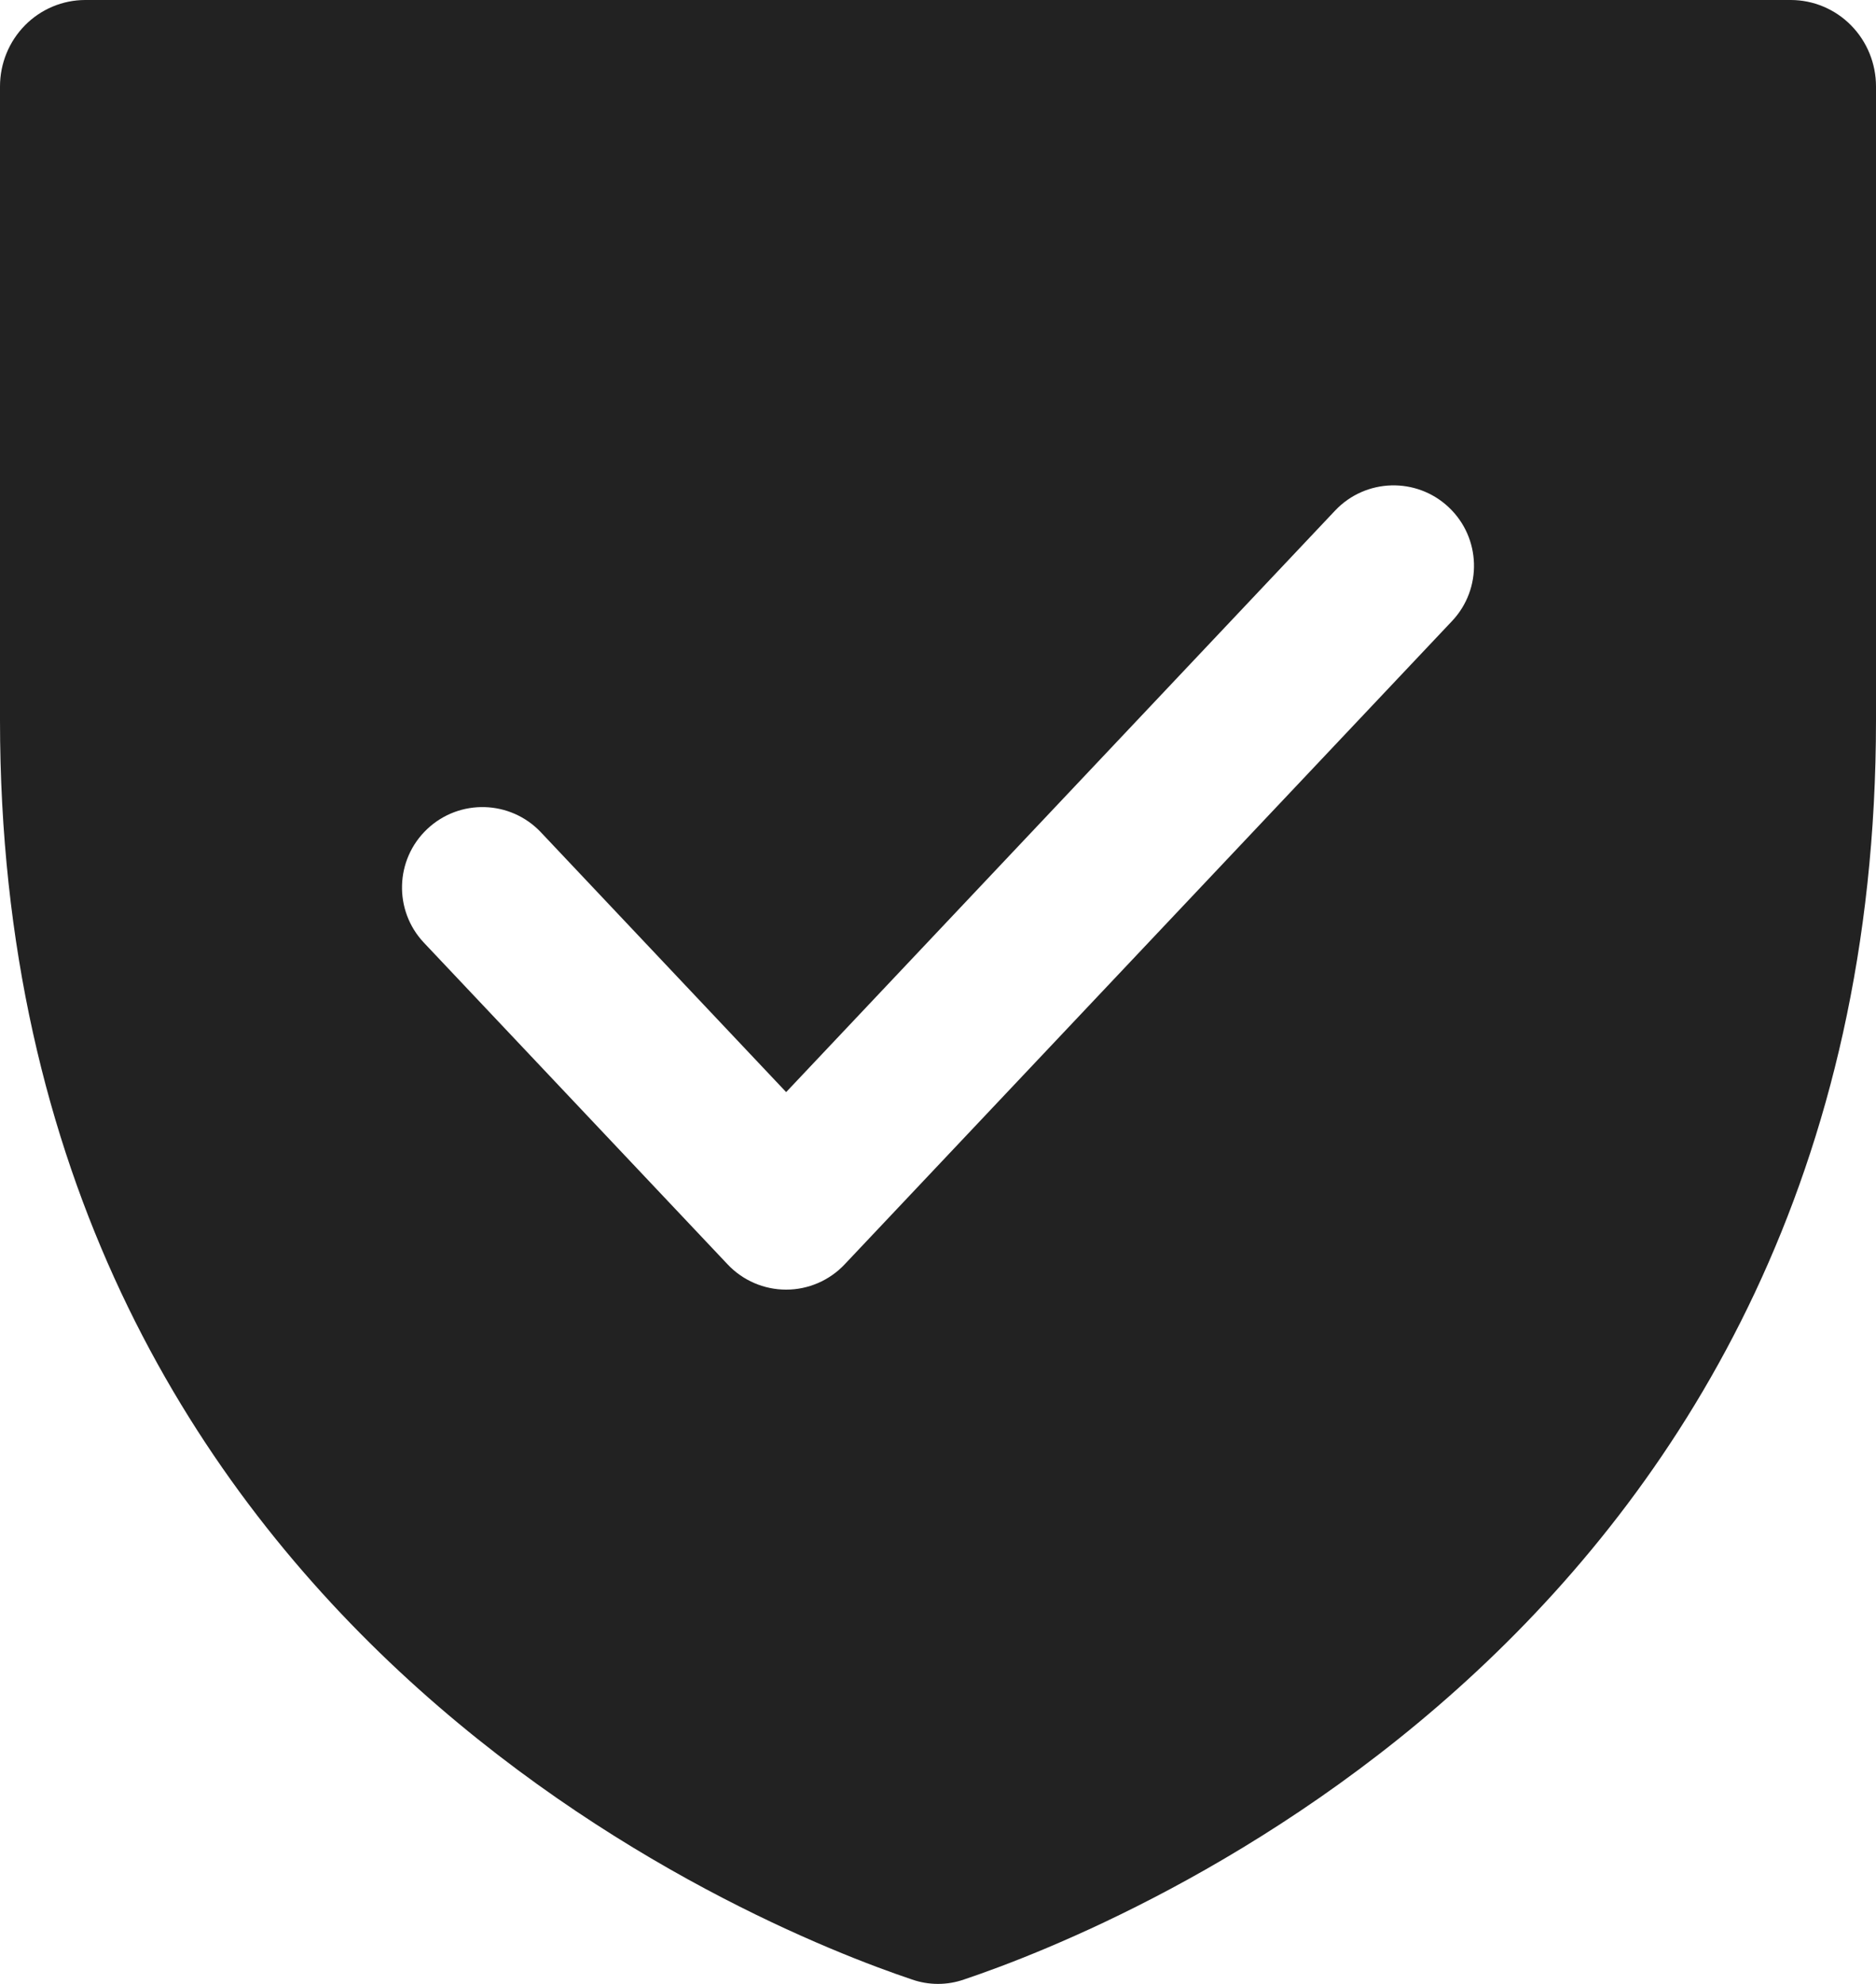 <?xml version="1.0" encoding="UTF-8" standalone="no"?>
<!DOCTYPE svg PUBLIC "-//W3C//DTD SVG 1.1//EN" "http://www.w3.org/Graphics/SVG/1.1/DTD/svg11.dtd">
<svg width="100%" height="100%" viewBox="0 0 35 37" version="1.1" xmlns="http://www.w3.org/2000/svg" xmlns:xlink="http://www.w3.org/1999/xlink" xml:space="preserve" xmlns:serif="http://www.serif.com/" style="fill-rule:evenodd;clip-rule:evenodd;stroke-linejoin:round;stroke-miterlimit:2;">
    <g transform="matrix(1,0,0,1,-2,-2)">
        <path d="M2,15.432L2,3.612C2,3.184 2.168,2.774 2.466,2.472C2.764,2.17 3.169,2 3.591,2L35.409,2C35.831,2 36.236,2.17 36.534,2.472C36.832,2.774 37,3.184 37,3.612L37,15.432C37,32.358 22.82,37.966 19.988,38.917C19.672,39.028 19.328,39.028 19.012,38.917C16.18,37.966 2,32.358 2,15.432ZM26.909,11.522L16.667,22.368L12.091,17.522C11.522,16.92 10.572,16.893 9.97,17.462C9.368,18.03 9.341,18.98 9.909,19.582L15.576,25.582C15.859,25.882 16.254,26.052 16.667,26.052C17.079,26.052 17.474,25.882 17.757,25.582L29.091,13.582C29.659,12.98 29.632,12.03 29.03,11.462C28.428,10.893 27.478,10.92 26.909,11.522Z" style="fill:rgb(34,34,34);"/>
    </g>
</svg>
